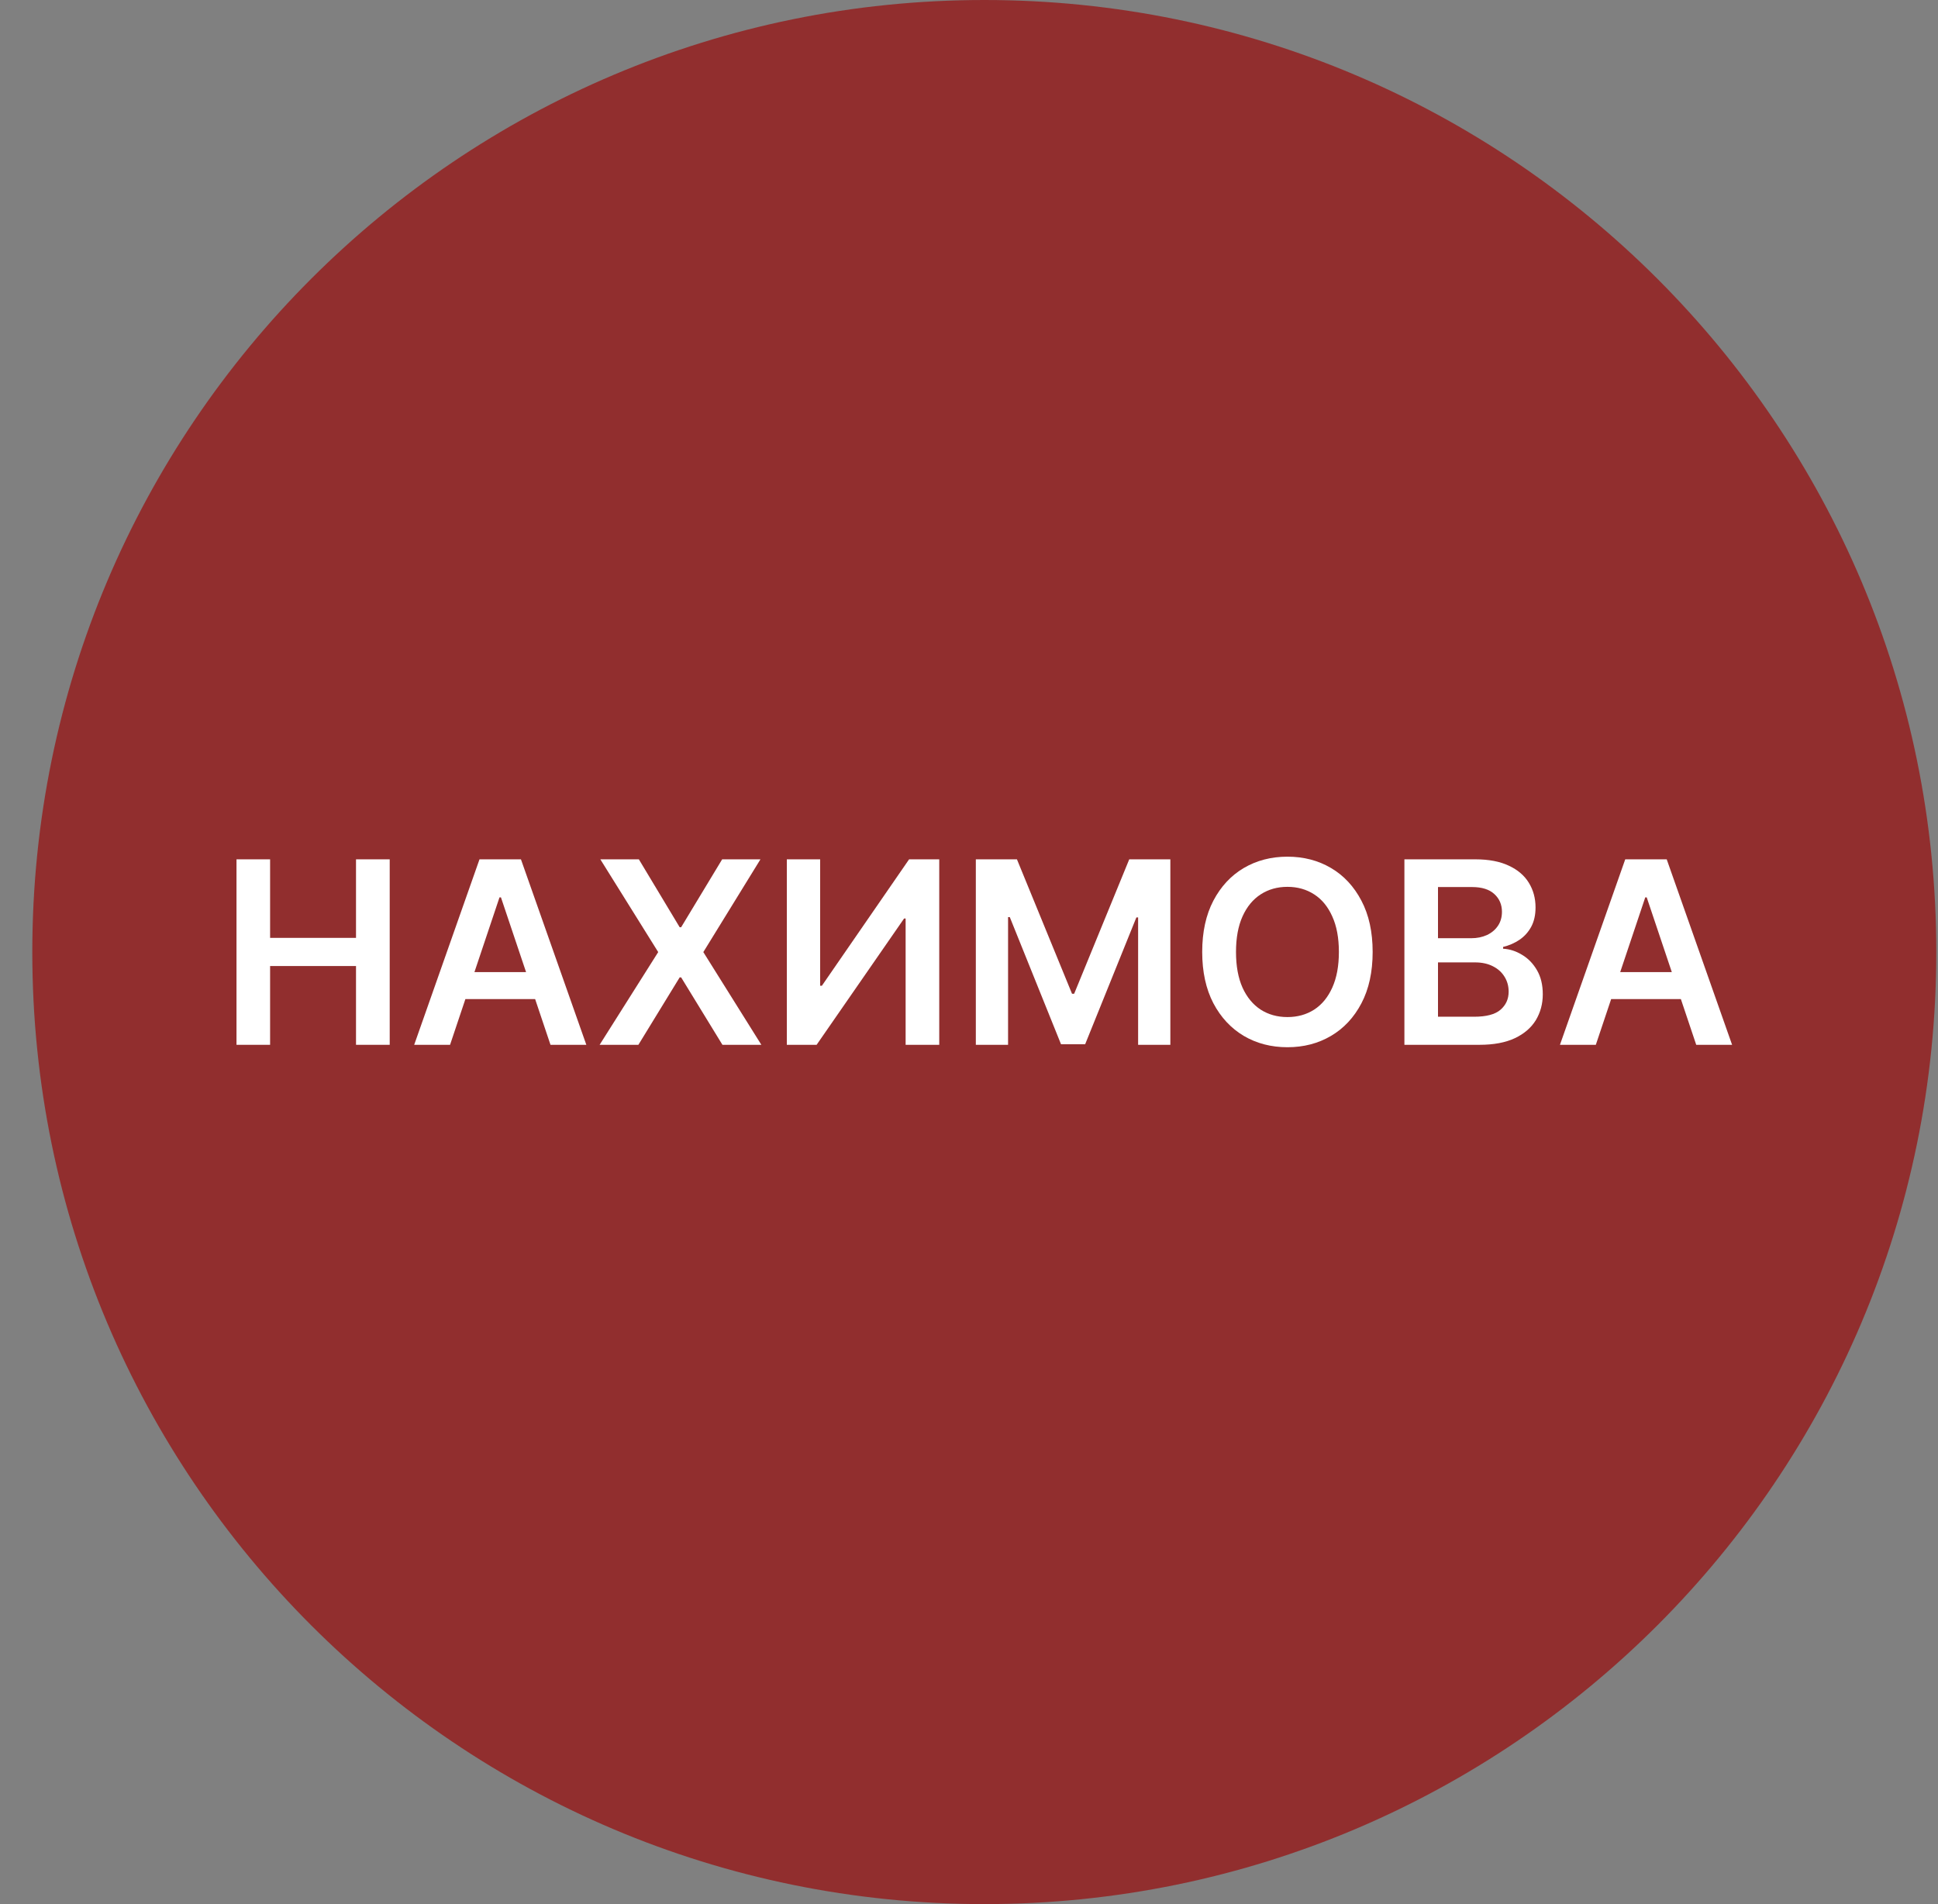 <svg width="57" height="56" viewBox="0 0 57 56" fill="none" xmlns="http://www.w3.org/2000/svg">
<rect x="0" y="0" width="57" height="56" fill="#808080" stroke="none"/>
<g clip-path="url(#clip0_4752_8)">
<path d="M56.95 28C56.95 12.536 44.414 0 28.95 0C13.486 0 0.95 12.536 0.95 28C0.95 43.464 13.486 56 28.95 56C44.414 56 56.95 43.464 56.95 28Z" fill="#912E2E"/>
<path d="M46.936 30.728H45.881L47.801 25.273H49.021L50.944 30.728H49.889L48.433 26.392H48.39L46.936 30.728ZM46.97 28.589H49.847V29.383H46.97V28.589Z" fill="white"/>
<path d="M41.306 30.728V25.273H43.394C43.788 25.273 44.116 25.336 44.377 25.46C44.64 25.582 44.836 25.75 44.966 25.963C45.097 26.176 45.163 26.418 45.163 26.688C45.163 26.91 45.12 27.1 45.035 27.258C44.95 27.414 44.835 27.541 44.691 27.639C44.547 27.736 44.387 27.806 44.209 27.849V27.902C44.403 27.913 44.588 27.972 44.766 28.081C44.945 28.187 45.092 28.338 45.205 28.533C45.319 28.729 45.376 28.965 45.376 29.242C45.376 29.524 45.307 29.778 45.171 30.004C45.034 30.227 44.828 30.404 44.553 30.534C44.278 30.663 43.931 30.728 43.514 30.728H41.306ZM42.294 29.902H43.357C43.716 29.902 43.974 29.834 44.132 29.697C44.292 29.559 44.372 29.381 44.372 29.165C44.372 29.003 44.332 28.857 44.252 28.728C44.172 28.596 44.058 28.493 43.911 28.419C43.764 28.343 43.588 28.304 43.383 28.304H42.294V29.902ZM42.294 27.593H43.272C43.442 27.593 43.596 27.562 43.732 27.5C43.869 27.436 43.977 27.346 44.055 27.231C44.135 27.114 44.175 26.975 44.175 26.816C44.175 26.604 44.1 26.43 43.951 26.294C43.803 26.157 43.584 26.088 43.293 26.088H42.294V27.593Z" fill="white"/>
<path d="M40.372 27.997C40.372 28.585 40.262 29.088 40.042 29.507C39.823 29.924 39.525 30.244 39.147 30.466C38.77 30.688 38.343 30.799 37.866 30.799C37.388 30.799 36.96 30.688 36.582 30.466C36.206 30.242 35.907 29.922 35.687 29.505C35.469 29.086 35.359 28.583 35.359 27.997C35.359 27.409 35.469 26.907 35.687 26.49C35.907 26.071 36.206 25.75 36.582 25.528C36.96 25.306 37.388 25.195 37.866 25.195C38.343 25.195 38.77 25.306 39.147 25.528C39.525 25.75 39.823 26.071 40.042 26.49C40.262 26.907 40.372 27.409 40.372 27.997ZM39.379 27.997C39.379 27.584 39.314 27.235 39.184 26.951C39.056 26.665 38.879 26.449 38.651 26.303C38.424 26.156 38.162 26.082 37.866 26.082C37.569 26.082 37.307 26.156 37.08 26.303C36.853 26.449 36.674 26.665 36.545 26.951C36.417 27.235 36.353 27.584 36.353 27.997C36.353 28.411 36.417 28.761 36.545 29.047C36.674 29.331 36.853 29.546 37.08 29.694C37.307 29.839 37.569 29.912 37.866 29.912C38.162 29.912 38.424 29.839 38.651 29.694C38.879 29.546 39.056 29.331 39.184 29.047C39.314 28.761 39.379 28.411 39.379 27.997Z" fill="white"/>
<path d="M28.701 25.273H29.91L31.53 29.226H31.593L33.213 25.273H34.422V30.728H33.474V26.981H33.423L31.916 30.712H31.207L29.7 26.973H29.649V30.728H28.701V25.273Z" fill="white"/>
<path d="M23.142 25.273H24.122V28.991H24.173L26.738 25.273H27.625V30.728H26.636V27.013H26.591L24.018 30.728H23.142V25.273Z" fill="white"/>
<path d="M18.79 25.273L19.991 27.271H20.033L21.24 25.273H22.366L20.686 28.001L22.393 30.728H21.248L20.033 28.744H19.991L18.776 30.728H17.636L19.359 28.001L17.657 25.273H18.79Z" fill="white"/>
<path d="M13.237 30.728H12.182L14.103 25.273H15.322L17.245 30.728H16.191L14.734 26.392H14.691L13.237 30.728ZM13.272 28.589H16.148V29.383H13.272V28.589Z" fill="white"/>
<path d="M6.956 30.728V25.273H7.944V27.583H10.471V25.273H11.462V30.728H10.471V28.411H7.944V30.728H6.956Z" fill="white"/>
</g>
<defs>
<clipPath id="clip0_4752_8">
<rect width="56" height="56" fill="white" transform="translate(0.95)"/>
</clipPath>
</defs>
</svg>
